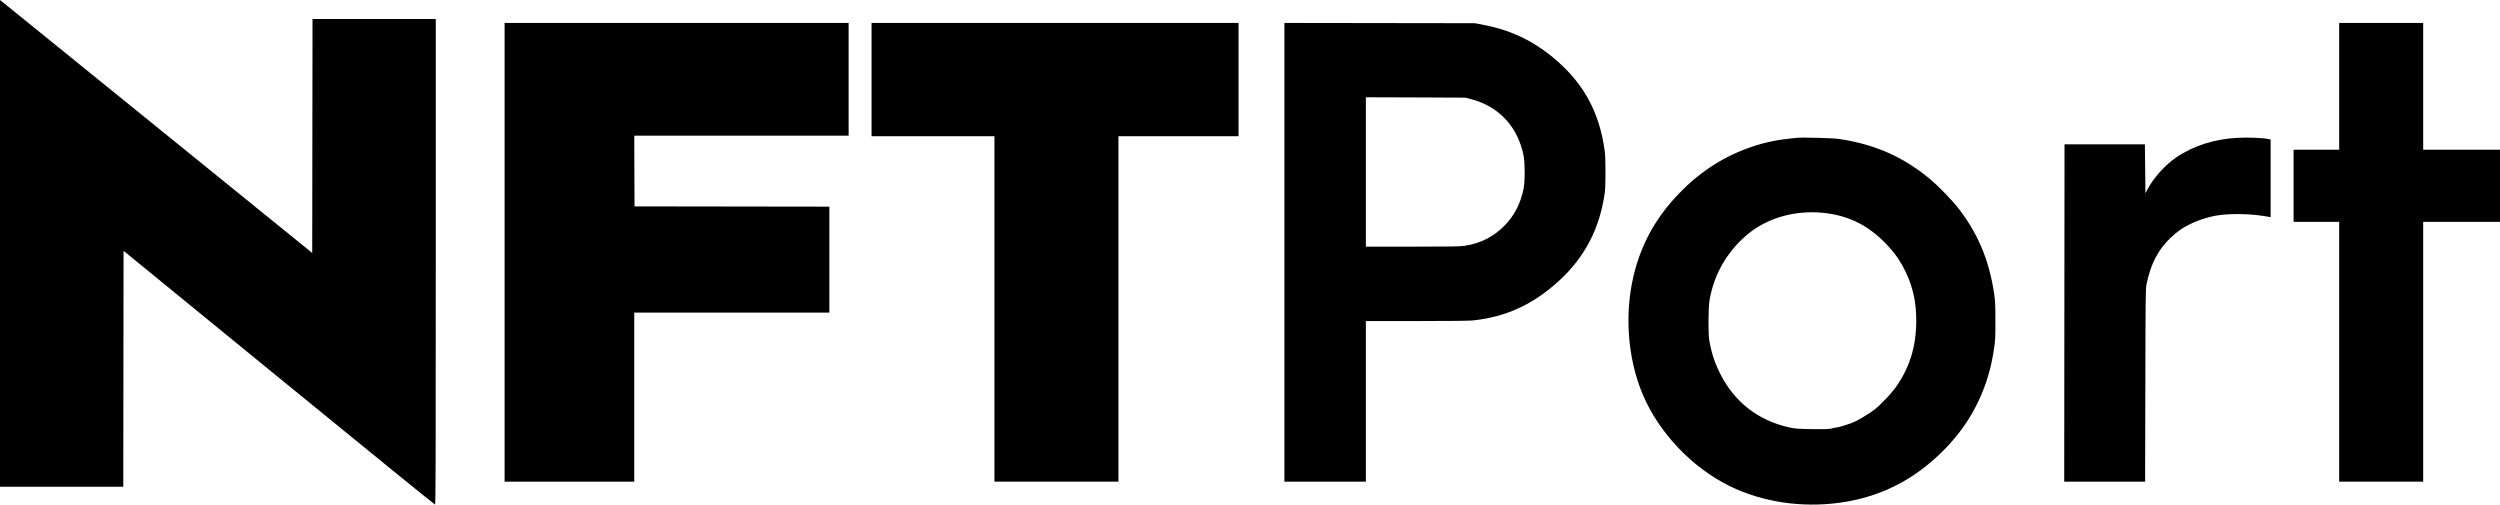 <svg width="109" height="22" viewBox="0 0 109 22" fill="none" xmlns="http://www.w3.org/2000/svg">
<path d="M0 21.223H5.375L5.387 10.936L12.159 16.468C15.884 19.51 18.947 22 18.967 22C18.995 22 19 20.276 19 11.415V0.829H13.626L13.613 11.029L7.052 5.712C3.444 2.789 0.381 0.308 0.247 0.198L0 0V21.223Z" fill="black"/>
<path d="M22 21H27.654V13.629H36.16V9.01L27.666 8.998L27.659 7.455L27.654 5.914H37V1H22V21Z" fill="black"/>
<path d="M38 5.939H43.358V21H48.764V5.939H54V1H38V5.939Z" fill="black"/>
<path d="M56 21H59.552V13.998H61.751C63.079 13.998 64.05 13.988 64.2 13.973C65.655 13.825 66.852 13.275 67.986 12.231C69.105 11.199 69.747 9.963 69.968 8.408C70.012 8.108 70.01 6.889 69.966 6.577C69.725 4.835 69.01 3.563 67.665 2.467C66.76 1.73 65.784 1.285 64.609 1.069L64.308 1.012L56 1V21ZM64.145 4.324C65.361 4.646 66.178 5.528 66.429 6.786C66.492 7.108 66.492 7.926 66.426 8.236C66.29 8.894 66.02 9.413 65.587 9.848C65.11 10.327 64.543 10.614 63.857 10.717C63.67 10.747 63.24 10.754 61.59 10.754H59.552V4.241L61.724 4.248L63.894 4.258L64.145 4.324Z" fill="black"/>
<path d="M101.988 6.528H100V9.673H101.988V21H105.651V9.673H109V6.528H105.651V1H101.988V6.528Z" fill="black"/>
<path d="M78.33 6.01C78.29 6.015 78.133 6.033 77.981 6.049C76.76 6.174 75.537 6.626 74.505 7.331C74.012 7.672 73.661 7.967 73.235 8.406C72.208 9.458 71.561 10.622 71.227 12.01C70.788 13.834 70.995 15.93 71.772 17.525C72.572 19.169 74.047 20.601 75.689 21.321C77.139 21.96 78.865 22.158 80.51 21.873C82.127 21.591 83.517 20.86 84.718 19.657C85.406 18.964 85.884 18.289 86.28 17.448C86.604 16.758 86.821 16.019 86.94 15.204C86.993 14.847 87 14.719 87 13.985C86.998 13.264 86.99 13.118 86.943 12.792C86.716 11.292 86.208 10.107 85.313 8.991C85.087 8.709 84.514 8.119 84.234 7.88C83.044 6.862 81.753 6.285 80.161 6.056C79.889 6.018 78.522 5.982 78.33 6.01ZM79.476 9.278C80.624 9.391 81.526 9.853 82.339 10.745C82.667 11.104 82.869 11.405 83.076 11.83C83.405 12.513 83.549 13.164 83.549 13.982C83.549 15.121 83.25 16.07 82.618 16.935C82.443 17.176 81.955 17.684 81.743 17.848C81.524 18.02 80.966 18.356 80.826 18.402C80.816 18.407 80.771 18.425 80.724 18.446C80.62 18.489 80.251 18.605 80.149 18.625C80.109 18.633 80.034 18.646 79.987 18.651C79.939 18.659 79.859 18.677 79.812 18.692C79.757 18.71 79.466 18.715 79.015 18.71C78.365 18.7 78.28 18.692 78.003 18.633C76.658 18.333 75.621 17.527 75.006 16.304C74.76 15.817 74.622 15.399 74.525 14.844C74.473 14.534 74.48 13.387 74.54 13.062C74.737 11.956 75.298 10.979 76.15 10.253C77.019 9.511 78.228 9.158 79.476 9.278Z" fill="black"/>
<path d="M97.576 6.008C96.572 6.055 95.639 6.35 94.883 6.863C94.417 7.177 93.903 7.745 93.653 8.217L93.542 8.427L93.517 6.293H90.013L90 21H93.527L93.537 16.797C93.544 13.02 93.549 12.57 93.587 12.396C93.779 11.486 94.092 10.886 94.654 10.351C94.777 10.234 94.964 10.081 95.067 10.011C95.493 9.726 96.06 9.504 96.605 9.404C97.162 9.302 98.057 9.312 98.743 9.424L99 9.469V6.085L98.942 6.07C98.71 6.013 98.092 5.985 97.576 6.008Z" fill="black"/>
</svg>
